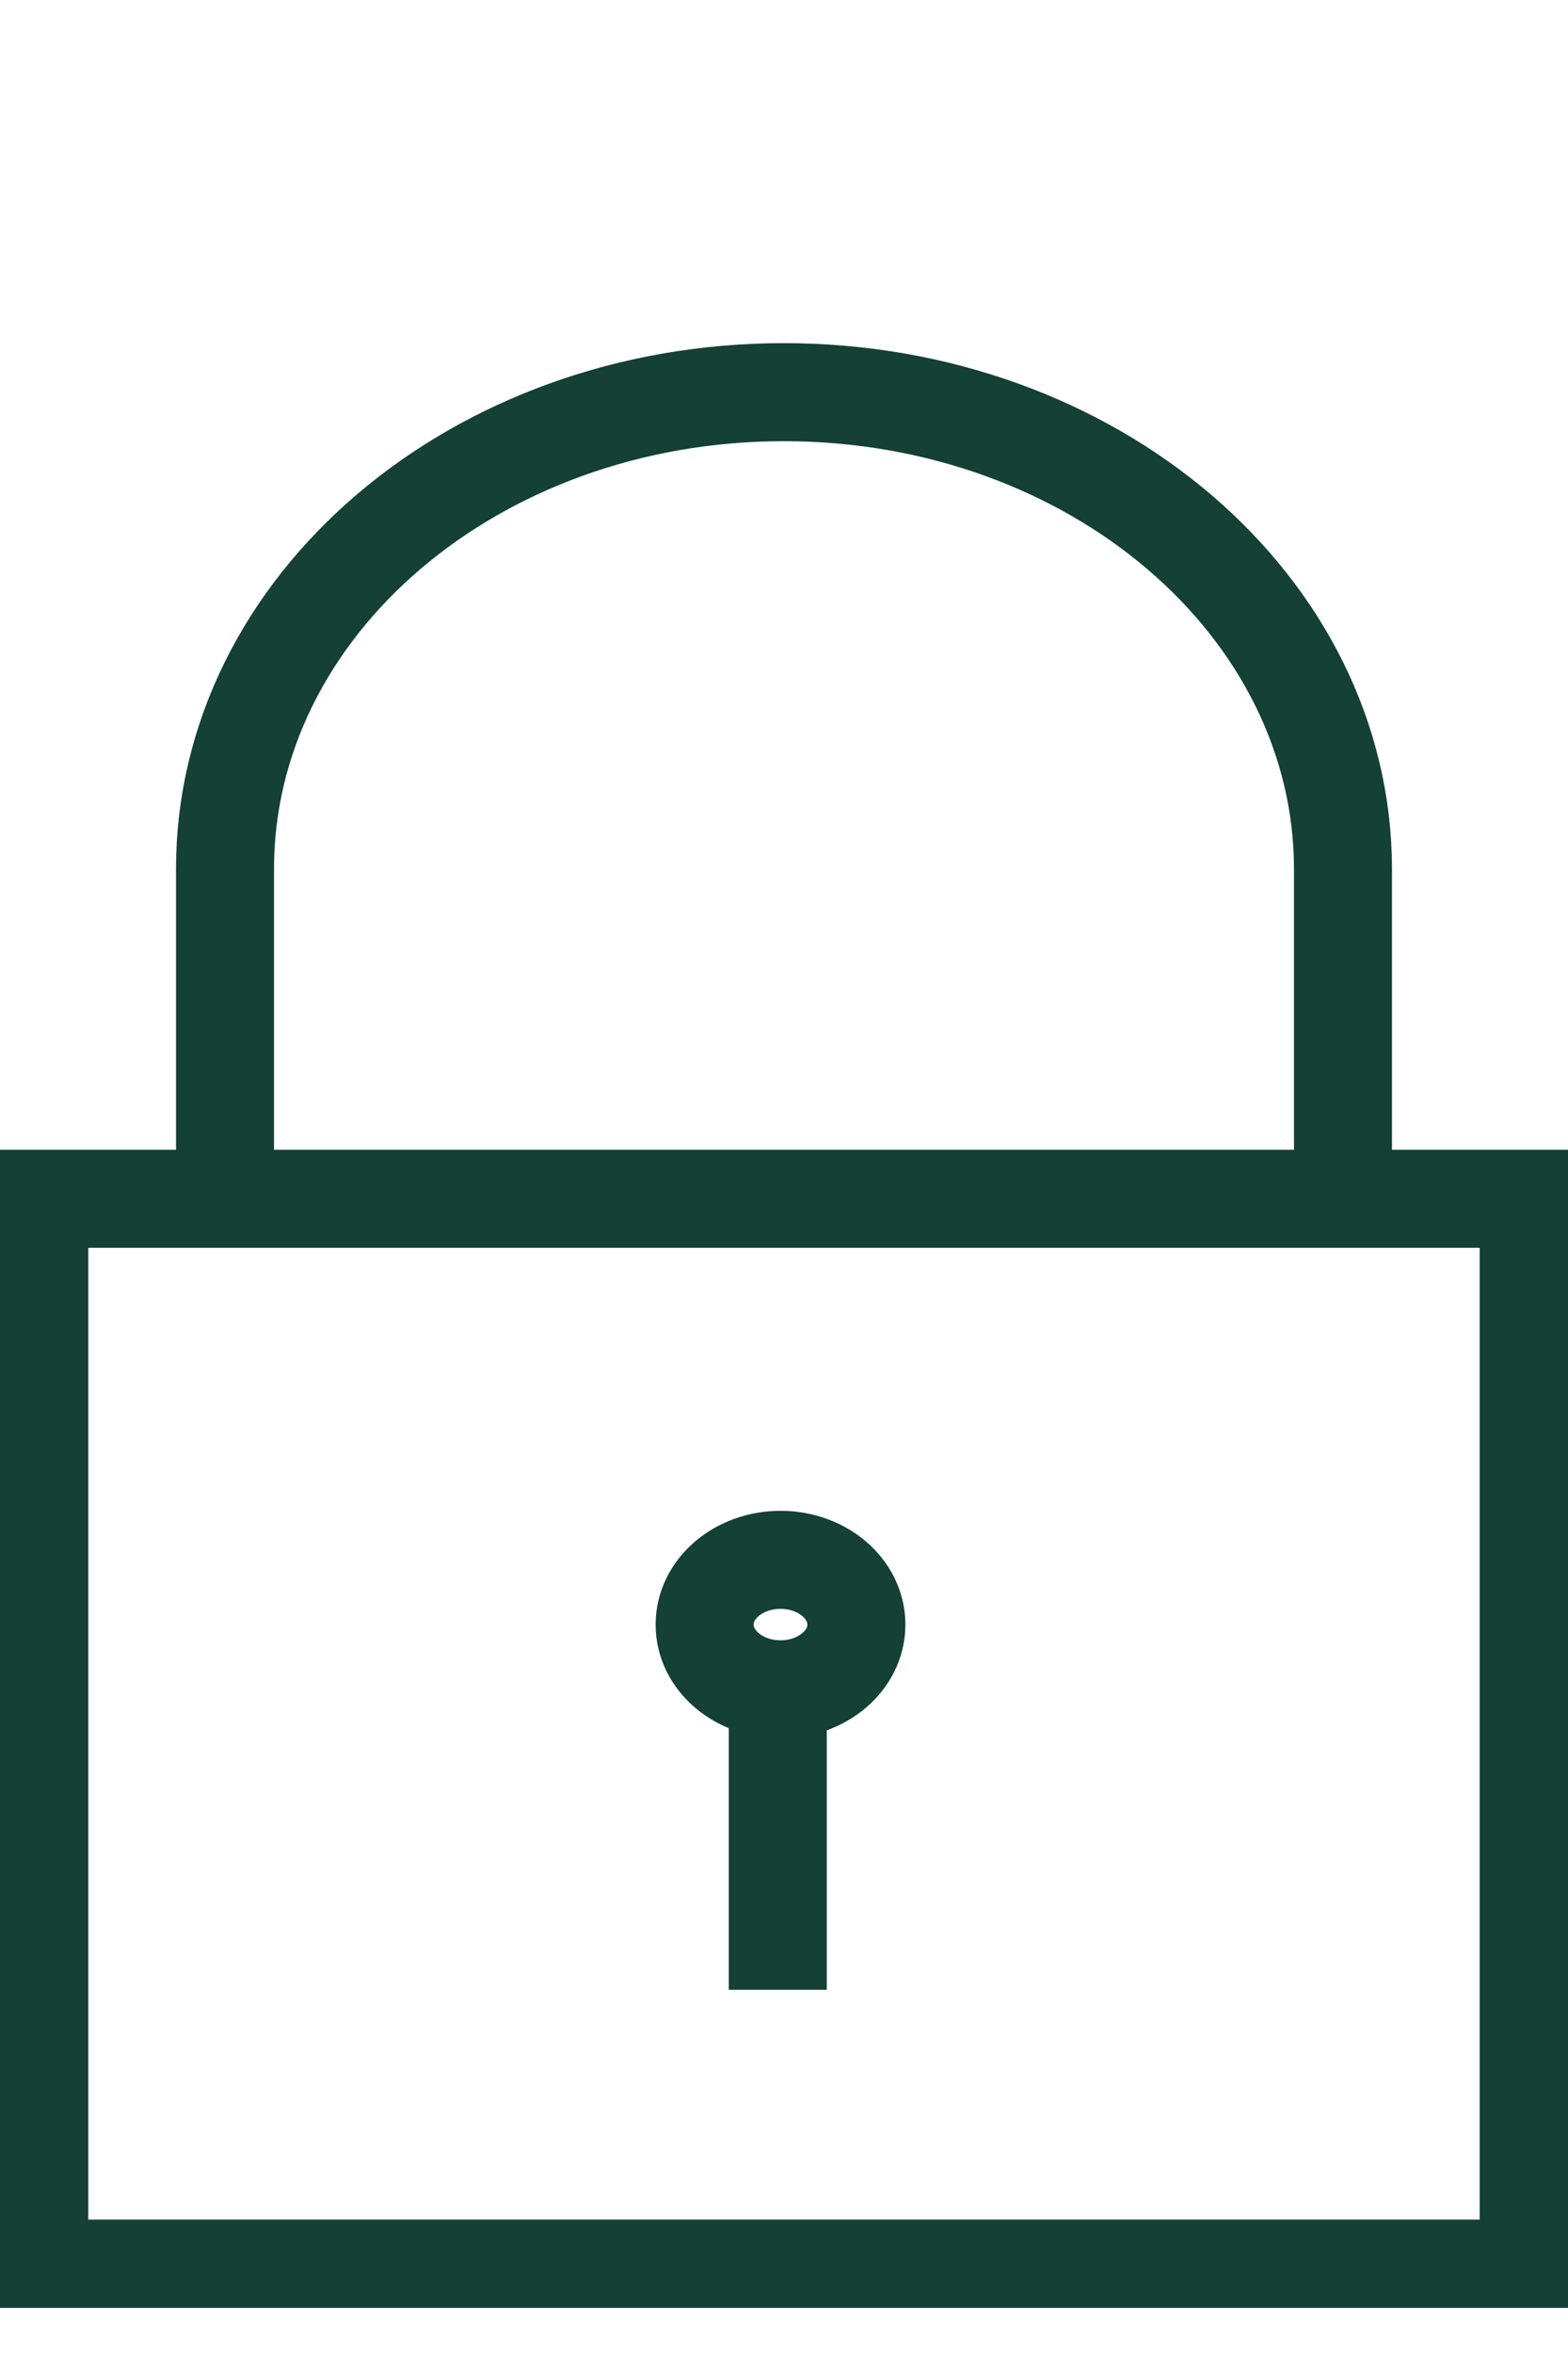 <svg width="24" height="36" viewBox="0 0 24 36" fill="none" xmlns="http://www.w3.org/2000/svg">
<g clip-path="url(#clip0_4239_316)">
<path d="M23.398 18.341H0.601V34.709H23.398V18.341Z" stroke="#144036" stroke-width="1.5" stroke-miterlimit="10"/>
<path d="M20.556 18.341V13.302C20.556 9.268 16.725 6 11.996 6C7.267 6 3.444 9.268 3.444 13.295V18.334" stroke="#144036" stroke-width="1.5" stroke-miterlimit="10"/>
<path d="M11.905 25.882V30.443" stroke="#144036" stroke-width="1.5" stroke-miterlimit="10"/>
<path d="M11.947 25.846C12.588 25.846 13.108 25.403 13.108 24.856C13.108 24.308 12.588 23.865 11.947 23.865C11.305 23.865 10.785 24.308 10.785 24.856C10.785 25.403 11.305 25.846 11.947 25.846Z" stroke="#144036" stroke-width="1.5" stroke-miterlimit="10"/>
</g>
<defs>
<clipPath id="clip0_4239_316">
<rect width="24" height="34.859" fill="white" transform="translate(0 0.451)"/>
</clipPath>
</defs>
</svg>
